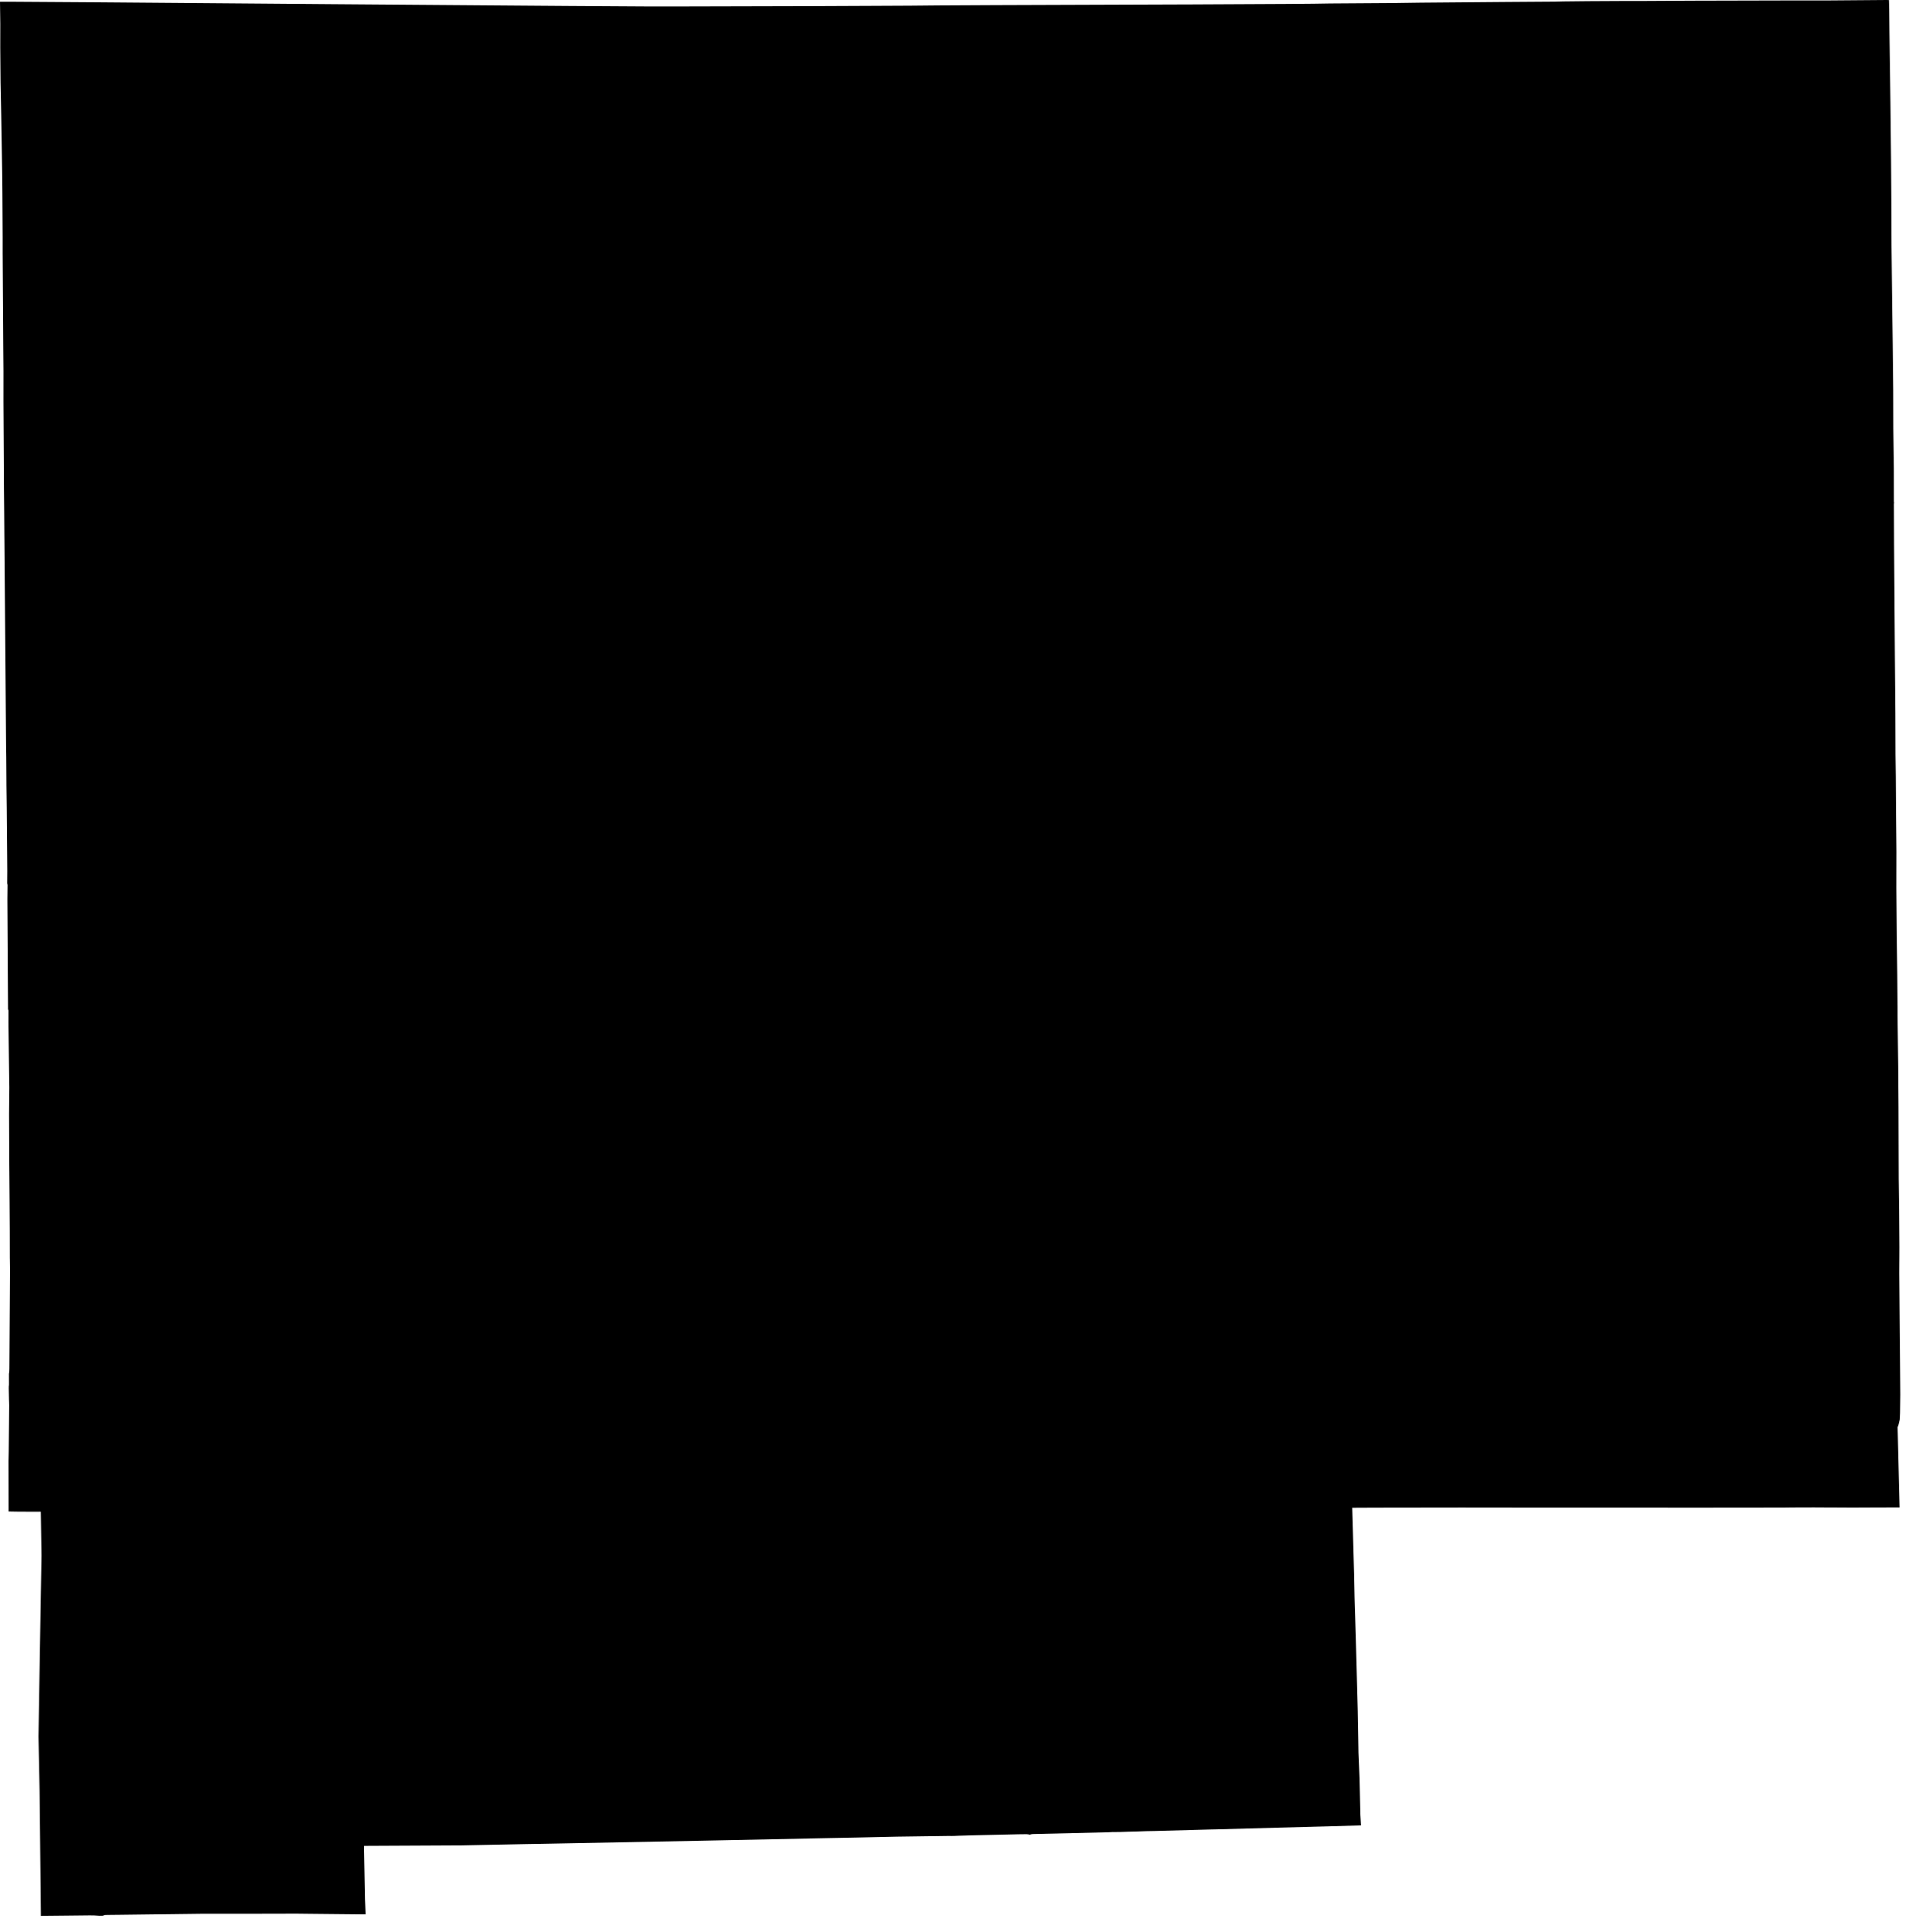 <svg width="1015.615" height="1024" class="wof-localadmin" edtf:cessation="" edtf:inception="" id="wof-%!s(int64=404497753)" mz:is_ceased="-1" mz:is_current="1" mz:is_deprecated="-1" mz:is_superseded="0" mz:is_superseding="0" mz:latitude="39.830744" mz:longitude="-87.998014" mz:max_latitude="39.879806" mz:max_longitude="-87.936988" mz:min_latitude="39.768674" mz:min_longitude="-88.04721" mz:uri="https://data.whosonfirst.org/404/497/753/404497753.geojson" viewBox="0 0 1015.62 1024.00" wof:belongsto="102191575,85633793,102080821,85688697" wof:country="US" wof:id="404497753" wof:lastmodified="1722578280" wof:name="Newman Township" wof:parent_id="102080821" wof:path="404/497/753/404497753.geojson" wof:placetype="localadmin" wof:repo="whosonfirst-data-admin-us" wof:superseded_by="" wof:supersedes="" xmlns="http://www.w3.org/2000/svg" xmlns:edtf="x-urn:namespaces#edtf" xmlns:mz="x-urn:namespaces#mz" xmlns:wof="x-urn:namespaces#wof"><path d="M0 0.932,5.895 0.914,51.643 1.215,173.053 2.184,173.903 2.193,176.443 2.212,301.17 3.153,344.734 3.418,356.962 3.418,431.087 3.235,461.775 3.098,482.52 2.998,497.234 2.86,527.684 2.705,624.053 2.367,630.35 2.349,682.039 2.093,696.232 1.974,705.124 1.837,739.111 1.608,743.744 1.535,743.955 1.535,753.34 1.407,798.541 1.033,824.166 0.859,828.69 0.749,841.959 0.612,862.558 0.503,872.072 0.503,897.459 0.366,947.028 0.247,968.157 0.247,999.64 0,1001.294 0.027,1001.422 4.688,1001.541 16.706,1001.925 44.57,1002.053 53.983,1002.062 54.248,1002.4 84.936,1002.501 98.909,1002.547 106.211,1002.629 125.805,1002.647 130.146,1003.077 167.295,1003.287 182.329,1003.543 207.003,1003.597 227.191,1003.789 241.402,1003.89 248.293,1003.917 266.104,1004 266.186,1003.917 267.283,1004 288.905,1004.429 347.175,1004.466 351.278,1004.694 378.183,1004.767 399.915,1004.932 411.713,1005.069 432.357,1005.252 451.467,1005.224 464.745,1005.224 465.659,1005.215 470.64,1005.434 497.033,1005.699 517.102,1005.818 531.45,1005.818 531.605,1005.827 532.994,1005.836 533.113,1005.9 542.645,1006.165 562.75,1006.193 564.87,1006.357 586.95,1006.394 599.506,1006.476 624.867,1006.494 625.963,1006.522 627.992,1006.696 641.289,1006.833 661.093,1006.814 665.607,1006.778 671.301,1006.76 675.112,1007.244 732.403,1007.299 739.248,1007.253 742.803,1007.171 749.045,1007.015 752.527,1006.385 755.186,1005.873 756.575,1005.891 757.197,1006.924 799.052,991.799 799.098,981.381 799.144,975.477 799.107,975.249 799.107,966.265 799.071,966.128 799.071,961.486 799.043,949.852 799.08,945.21 799.144,892.195 799.199,878.597 799.171,878.432 799.162,823.535 799.18,774.698 799.126,727.331 799.19,727.011 799.199,717.187 799.244,716.785 799.244,717.781 834.484,718.028 846.693,718.649 867.447,719.161 886.063,719.718 906.817,719.974 921.376,720.102 929.098,720.66 942.651,721.107 962.098,721.446 967.655,644.789 969.747,642.038 969.802,611.935 970.625,607.558 970.707,602.988 970.881,598.035 970.999,593.63 971.146,589.509 971.182,587.434 971.292,547.507 972.233,546.766 972.315,546.245 972.452,545.834 972.617,545.295 972.425,544.162 972.306,539.547 972.361,537.445 972.416,514.589 972.928,512.148 973.01,508.328 973.12,505.733 973.229,504.079 973.257,503.713 973.22,493.725 973.357,475.639 973.604,453.834 974.088,440.555 974.344,370.881 975.779,286.95 977.415,279.374 977.534,246.995 978.182,244.939 978.228,192.994 978.484,192.975 981.116,193.46 1006.805,193.615 1010.287,193.807 1014.82,186.313 1014.747,163.832 1014.527,156.329 1014.445,152.92 1014.464,142.684 1014.482,139.266 1014.491,136.333 1014.518,107.089 1014.509,63.35 1015.039,57.904 1015.094,55.491 1015.131,55.363 1015.204,55.262 1015.249,54.796 1015.441,54.312 1015.56,52.722 1015.578,50.026 1015.387,48.198 1015.359,47.805 1015.35,34.764 1015.487,28.312 1015.551,21.677 1015.615,21.549 1002.355,21.339 982.779,21.129 962.573,20.983 949.313,20.873 943.574,20.517 926.356,20.398 920.608,20.791 896.756,21.979 825.199,21.988 824.632,21.632 801.337,18.808 801.337,18.524 801.337,10.199 801.31,8.115 801.282,4.551 801.218,4.533 789.813,4.505 774.515,4.615 769.607,4.761 755.57,4.862 744.795,4.834 744.156,4.825 743.626,4.77 742.035,4.752 741.752,4.743 741.505,4.743 741.122,4.716 739.961,4.706 739.568,4.706 739.303,4.688 738.508,4.679 738.243,4.652 736.735,4.633 735.848,4.661 734.642,4.734 734.331,4.743 733.518,4.743 733.29,4.734 728.3,4.816 727.742,4.898 727.121,4.926 726.454,4.962 725.512,5.026 715.752,5.237 683.647,5.301 672.937,5.282 671.694,5.227 667.947,5.2 666.695,5.173 652.585,5.072 637.049,4.898 616.614,4.798 590.569,4.926 576.449,4.46 542.124,4.487 535.946,4.46 535.617,4.25 534.941,4.167 521.443,3.93 481.46,3.902 476.9,3.975 469.123,3.902 468.693,3.829 468.447,3.802 468.136,3.847 461.748,3.793 454.802,3.564 428.163,3.4 415.862,3.4 414.802,3.308 401.459,3.226 396.122,3.107 381.418,2.623 321.266,2.458 301.215,2.431 297.587,2.34 286.703,2.303 283.066,2.285 280.068,2.212 271.057,2.184 268.051,2.093 259.095,2.001 242.17,1.828 213.126,1.837 196.804,1.727 183.818,1.608 164.49,1.435 138.599,1.435 137.804,1.417 135.41,1.407 134.606,1.407 126.5,1.407 125.805,1.27 102.364,1.243 99.385,1.142 90.575,0.649 61.084,0.292 43.83,0.137 25.168,0.155 12.593,0 0.932 Z"/></svg>